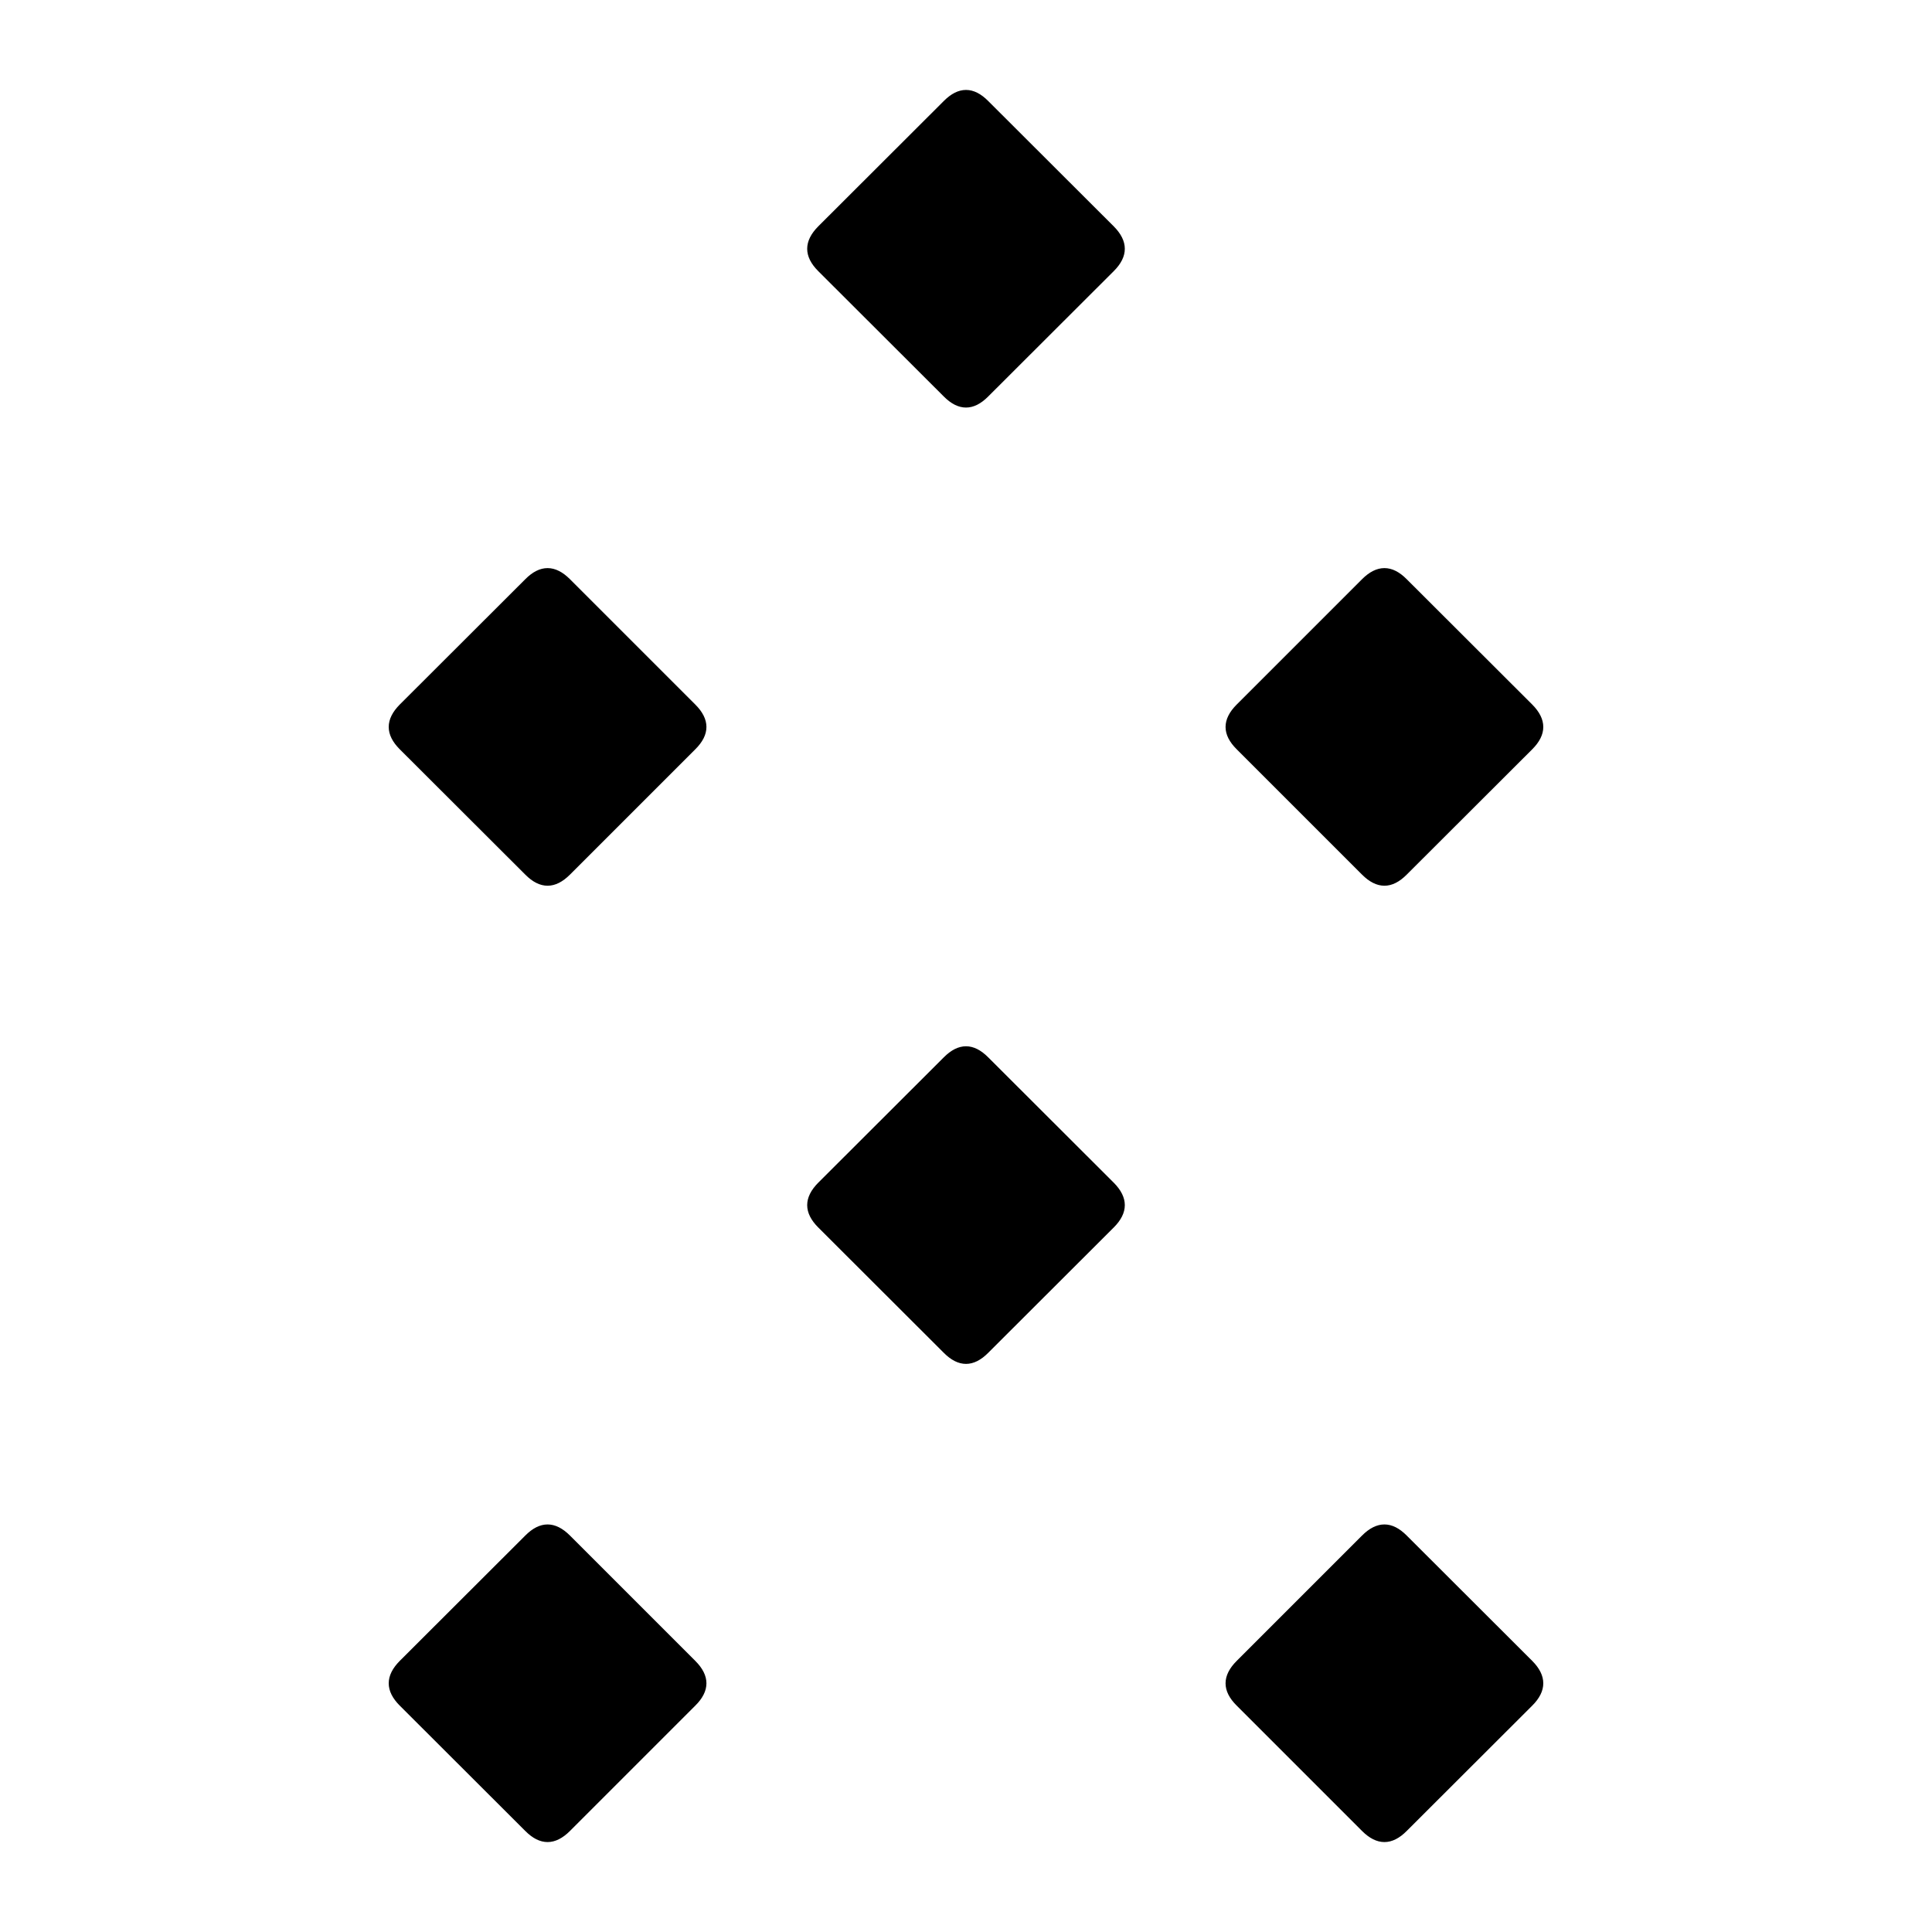 <?xml version="1.0" encoding="utf-8"?><svg xmlns="http://www.w3.org/2000/svg" xmlns:xlink="http://www.w3.org/1999/xlink" viewBox="0 0 1000.0 1000.0" preserveAspectRatio="xMidYMid meet"><path style="stroke:black; stroke-width:2.0;" d="M 727.4,947.0 Q 716.6,957.9 705.7,947.0 L 640.8,882.1 Q 629.9,871.3 640.8,860.4 L 705.7,795.5 Q 716.6,784.6 727.4,795.5 L 792.4,860.4 Q 803.2,871.3 792.4,882.1 L 727.4,947.0 Z"/><path style="stroke:black; stroke-width:2.0;" d="M 294.3,947.0 Q 283.4,957.9 272.6,947.0 L 207.6,882.1 Q 196.8,871.3 207.6,860.4 L 272.6,795.5 Q 283.4,784.6 294.3,795.5 L 359.2,860.4 Q 370.1,871.3 359.2,882.1 L 294.3,947.0 Z"/><path style="stroke:black; stroke-width:2.0;" d="M 510.8,699.5 Q 500.0,710.4 489.2,699.5 L 424.2,634.6 Q 413.4,623.8 424.2,612.9 L 489.2,548.0 Q 500.0,537.1 510.8,548.0 L 575.8,612.9 Q 586.6,623.8 575.8,634.6 L 510.8,699.5 Z"/><path style="stroke:black; stroke-width:2.0;" d="M 727.4,452.0 Q 716.6,462.9 705.7,452.0 L 640.8,387.1 Q 629.9,376.3 640.8,365.4 L 705.7,300.5 Q 716.6,289.6 727.4,300.5 L 792.4,365.4 Q 803.2,376.3 792.4,387.1 L 727.4,452.0 Z"/><path style="stroke:black; stroke-width:2.0;" d="M 294.3,452.0 Q 283.4,462.9 272.6,452.0 L 207.6,387.1 Q 196.8,376.3 207.6,365.4 L 272.6,300.5 Q 283.4,289.6 294.3,300.5 L 359.2,365.4 Q 370.1,376.3 359.2,387.1 L 294.3,452.0 Z"/><path style="stroke:black; stroke-width:2.0;" d="M 510.8,204.5 Q 500.0,215.4 489.2,204.5 L 424.2,139.6 Q 413.4,128.8 424.2,117.9 L 489.2,53.0 Q 500.0,42.1 510.8,53.0 L 575.8,117.9 Q 586.6,128.8 575.8,139.6 L 510.8,204.5 Z"/></svg>